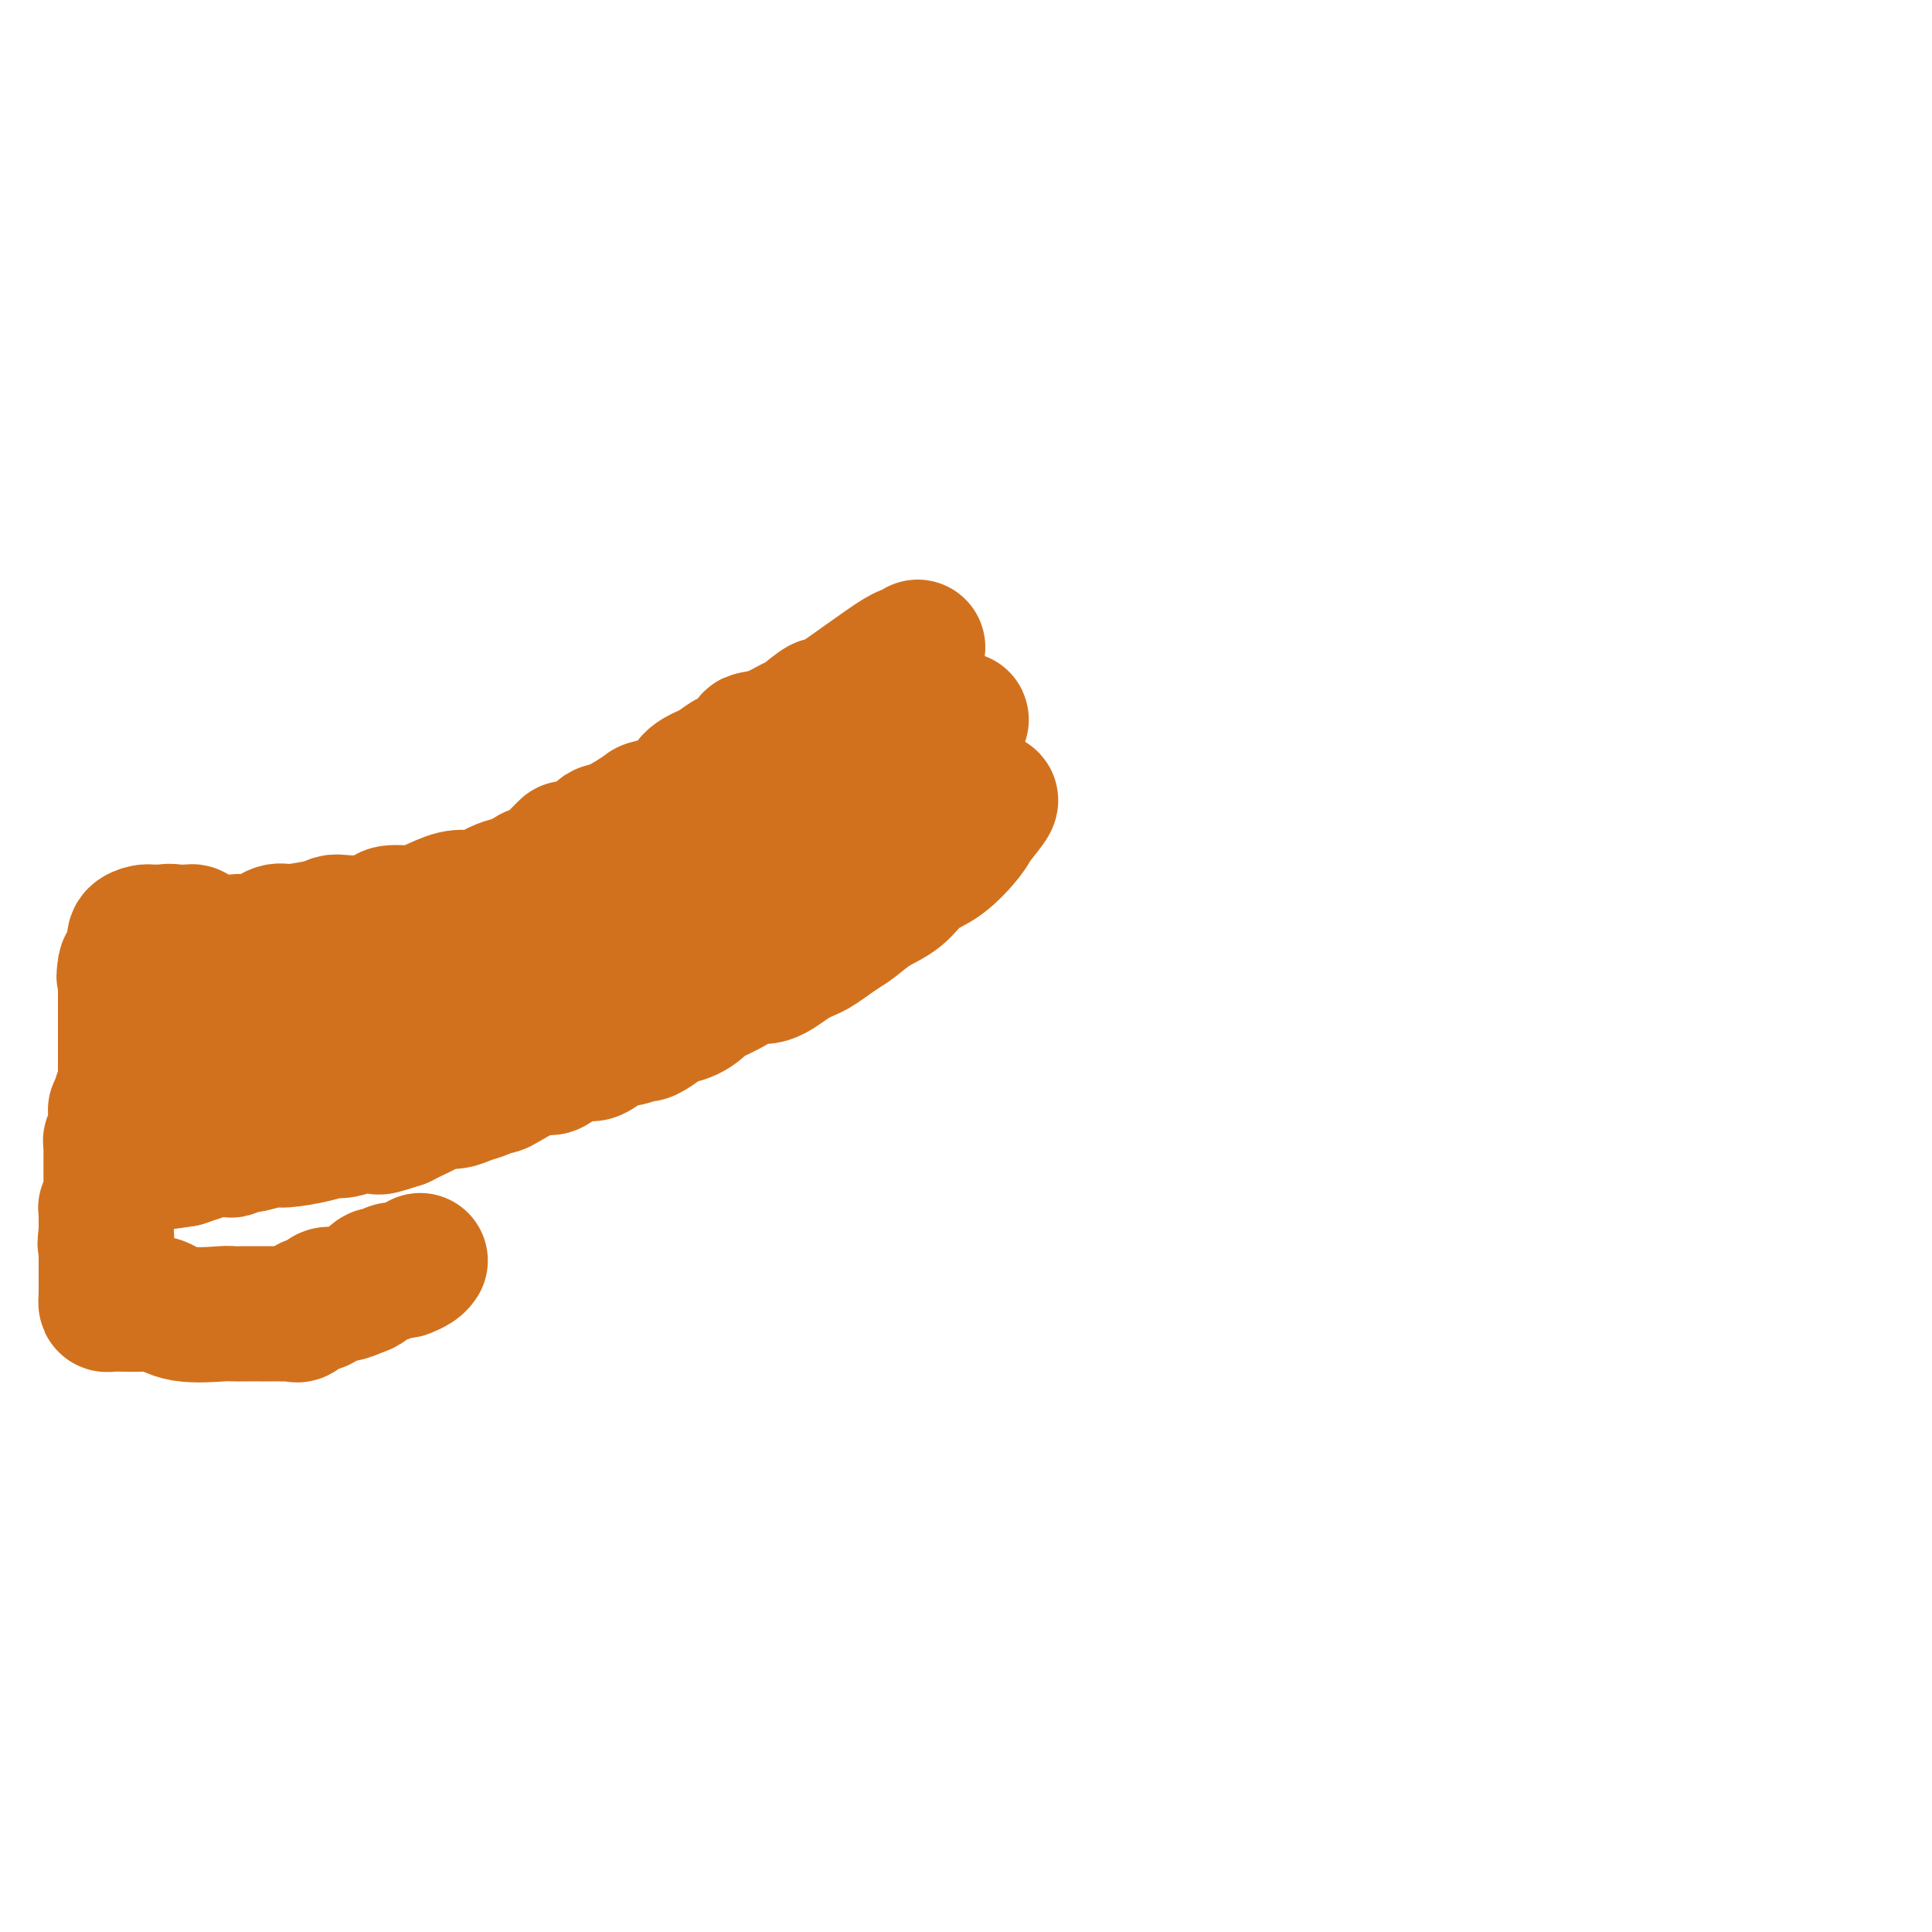 <svg viewBox='0 0 400 400' version='1.1' xmlns='http://www.w3.org/2000/svg' xmlns:xlink='http://www.w3.org/1999/xlink'><g fill='none' stroke='#D2711D' stroke-width='28' stroke-linecap='round' stroke-linejoin='round'><path d='M190,134c-0.997,1.116 -1.994,2.233 -2,2c-0.006,-0.233 0.978,-1.815 -2,0c-2.978,1.815 -9.919,7.029 -13,9c-3.081,1.971 -2.301,0.700 -3,1c-0.699,0.300 -2.878,2.172 -4,3c-1.122,0.828 -1.187,0.612 -2,1c-0.813,0.388 -2.373,1.380 -4,2c-1.627,0.620 -3.322,0.866 -4,1c-0.678,0.134 -0.340,0.154 -1,1c-0.660,0.846 -2.317,2.519 -3,3c-0.683,0.481 -0.391,-0.230 -1,0c-0.609,0.230 -2.118,1.400 -3,2c-0.882,0.600 -1.136,0.631 -2,1c-0.864,0.369 -2.339,1.076 -3,2c-0.661,0.924 -0.510,2.065 -2,3c-1.490,0.935 -4.623,1.664 -6,2c-1.377,0.336 -0.999,0.278 -2,1c-1.001,0.722 -3.382,2.225 -5,3c-1.618,0.775 -2.474,0.824 -3,1c-0.526,0.176 -0.722,0.479 -1,1c-0.278,0.521 -0.639,1.261 -1,2'/><path d='M123,175c-11.627,6.475 -7.193,2.164 -6,1c1.193,-1.164 -0.854,0.820 -2,2c-1.146,1.180 -1.390,1.555 -2,2c-0.610,0.445 -1.585,0.959 -2,1c-0.415,0.041 -0.268,-0.393 -1,0c-0.732,0.393 -2.341,1.611 -3,2c-0.659,0.389 -0.367,-0.053 -1,0c-0.633,0.053 -2.191,0.601 -3,1c-0.809,0.399 -0.870,0.649 -2,1c-1.130,0.351 -3.330,0.802 -4,1c-0.670,0.198 0.188,0.143 0,0c-0.188,-0.143 -1.424,-0.375 -3,0c-1.576,0.375 -3.491,1.358 -5,2c-1.509,0.642 -2.610,0.943 -4,1c-1.390,0.057 -3.068,-0.129 -4,0c-0.932,0.129 -1.117,0.573 -2,1c-0.883,0.427 -2.465,0.836 -4,1c-1.535,0.164 -3.023,0.083 -4,0c-0.977,-0.083 -1.444,-0.168 -2,0c-0.556,0.168 -1.202,0.588 -3,1c-1.798,0.412 -4.748,0.814 -6,1c-1.252,0.186 -0.807,0.155 -1,0c-0.193,-0.155 -1.025,-0.435 -2,0c-0.975,0.435 -2.093,1.583 -3,2c-0.907,0.417 -1.604,0.101 -2,0c-0.396,-0.101 -0.491,0.011 -1,0c-0.509,-0.011 -1.431,-0.146 -2,0c-0.569,0.146 -0.784,0.573 -1,1'/><path d='M48,196c-7.856,1.546 -2.995,0.411 -1,0c1.995,-0.411 1.123,-0.096 1,0c-0.123,0.096 0.504,-0.026 1,0c0.496,0.026 0.861,0.199 3,0c2.139,-0.199 6.050,-0.771 8,-1c1.950,-0.229 1.937,-0.114 2,0c0.063,0.114 0.202,0.227 1,0c0.798,-0.227 2.254,-0.793 3,-1c0.746,-0.207 0.780,-0.056 2,0c1.220,0.056 3.625,0.015 5,0c1.375,-0.015 1.719,-0.004 2,0c0.281,0.004 0.499,0.001 1,0c0.501,-0.001 1.286,-0.000 2,0c0.714,0.000 1.357,0.000 2,0'/><path d='M80,194c5.577,-0.305 3.519,-0.068 3,0c-0.519,0.068 0.502,-0.034 1,0c0.498,0.034 0.475,0.205 2,0c1.525,-0.205 4.598,-0.787 6,-1c1.402,-0.213 1.133,-0.057 1,0c-0.133,0.057 -0.132,0.016 0,0c0.132,-0.016 0.394,-0.008 1,0c0.606,0.008 1.557,0.016 2,0c0.443,-0.016 0.378,-0.057 1,0c0.622,0.057 1.930,0.213 3,0c1.070,-0.213 1.903,-0.796 2,-1c0.097,-0.204 -0.543,-0.029 0,0c0.543,0.029 2.268,-0.087 3,0c0.732,0.087 0.472,0.377 1,0c0.528,-0.377 1.845,-1.421 3,-2c1.155,-0.579 2.149,-0.692 3,-1c0.851,-0.308 1.559,-0.810 3,-1c1.441,-0.190 3.616,-0.068 4,0c0.384,0.068 -1.022,0.082 1,-1c2.022,-1.082 7.472,-3.259 10,-4c2.528,-0.741 2.135,-0.044 2,0c-0.135,0.044 -0.011,-0.564 1,-1c1.011,-0.436 2.911,-0.699 4,-1c1.089,-0.301 1.369,-0.642 2,-1c0.631,-0.358 1.612,-0.735 2,-1c0.388,-0.265 0.181,-0.417 1,-1c0.819,-0.583 2.662,-1.595 4,-2c1.338,-0.405 2.169,-0.202 3,0'/><path d='M149,176c7.078,-2.805 2.774,-1.816 2,-2c-0.774,-0.184 1.983,-1.541 3,-2c1.017,-0.459 0.295,-0.019 1,0c0.705,0.019 2.836,-0.382 4,-1c1.164,-0.618 1.360,-1.452 2,-2c0.640,-0.548 1.725,-0.808 3,-1c1.275,-0.192 2.740,-0.315 4,-1c1.260,-0.685 2.314,-1.930 3,-3c0.686,-1.070 1.005,-1.963 2,-2c0.995,-0.037 2.665,0.783 4,0c1.335,-0.783 2.334,-3.170 3,-4c0.666,-0.830 0.997,-0.105 2,0c1.003,0.105 2.677,-0.410 4,-1c1.323,-0.590 2.294,-1.253 3,-2c0.706,-0.747 1.146,-1.577 2,-2c0.854,-0.423 2.123,-0.438 3,-1c0.877,-0.562 1.363,-1.672 2,-2c0.637,-0.328 1.425,0.125 2,0c0.575,-0.125 0.938,-0.827 1,-1c0.062,-0.173 -0.176,0.184 -1,1c-0.824,0.816 -2.236,2.090 -3,3c-0.764,0.910 -0.882,1.455 -1,2'/><path d='M194,155c-1.141,0.784 -1.493,-0.254 -3,1c-1.507,1.254 -4.171,4.802 -6,6c-1.829,1.198 -2.825,0.047 -3,0c-0.175,-0.047 0.471,1.009 -1,2c-1.471,0.991 -5.059,1.918 -7,3c-1.941,1.082 -2.233,2.318 -3,3c-0.767,0.682 -2.008,0.811 -3,1c-0.992,0.189 -1.736,0.437 -3,1c-1.264,0.563 -3.049,1.439 -4,2c-0.951,0.561 -1.066,0.805 -2,1c-0.934,0.195 -2.685,0.340 -4,1c-1.315,0.660 -2.195,1.836 -4,3c-1.805,1.164 -4.536,2.315 -6,3c-1.464,0.685 -1.660,0.903 -3,1c-1.340,0.097 -3.825,0.072 -5,1c-1.175,0.928 -1.039,2.809 -3,4c-1.961,1.191 -6.017,1.691 -8,2c-1.983,0.309 -1.891,0.425 -3,1c-1.109,0.575 -3.419,1.609 -4,2c-0.581,0.391 0.565,0.140 -3,2c-3.565,1.860 -11.842,5.832 -15,7c-3.158,1.168 -1.198,-0.467 -2,0c-0.802,0.467 -4.366,3.036 -6,4c-1.634,0.964 -1.336,0.322 -2,0c-0.664,-0.322 -2.288,-0.324 -3,0c-0.712,0.324 -0.510,0.973 -1,1c-0.490,0.027 -1.670,-0.570 -3,0c-1.330,0.570 -2.808,2.306 -4,3c-1.192,0.694 -2.096,0.347 -3,0'/><path d='M77,210c-9.097,3.625 -3.341,1.687 -2,1c1.341,-0.687 -1.735,-0.124 -3,0c-1.265,0.124 -0.721,-0.191 -1,0c-0.279,0.191 -1.381,0.888 -2,1c-0.619,0.112 -0.756,-0.362 -1,0c-0.244,0.362 -0.597,1.560 -1,2c-0.403,0.440 -0.857,0.121 -1,0c-0.143,-0.121 0.023,-0.043 0,0c-0.023,0.043 -0.237,0.050 -1,0c-0.763,-0.050 -2.075,-0.157 -3,0c-0.925,0.157 -1.462,0.579 -2,1'/><path d='M60,215c-3.199,0.713 -2.698,-0.006 -3,0c-0.302,0.006 -1.407,0.735 -2,1c-0.593,0.265 -0.673,0.064 -1,0c-0.327,-0.064 -0.900,0.007 -1,0c-0.100,-0.007 0.274,-0.093 0,0c-0.274,0.093 -1.195,0.364 -2,1c-0.805,0.636 -1.493,1.638 -2,2c-0.507,0.362 -0.832,0.083 -1,0c-0.168,-0.083 -0.178,0.029 -1,0c-0.822,-0.029 -2.458,-0.200 -3,0c-0.542,0.200 0.008,0.772 0,1c-0.008,0.228 -0.574,0.114 -1,0c-0.426,-0.114 -0.711,-0.227 -1,0c-0.289,0.227 -0.582,0.793 -1,1c-0.418,0.207 -0.962,0.056 -1,0c-0.038,-0.056 0.429,-0.015 2,0c1.571,0.015 4.247,0.004 6,0c1.753,-0.004 2.583,-0.001 5,0c2.417,0.001 6.420,0.000 9,0c2.580,-0.000 3.737,-0.000 5,0c1.263,0.000 2.631,0.000 4,0'/><path d='M71,221c5.005,-0.000 2.519,-0.000 3,0c0.481,0.000 3.931,0.001 6,0c2.069,-0.001 2.757,-0.004 4,0c1.243,0.004 3.043,0.016 4,0c0.957,-0.016 1.073,-0.061 2,0c0.927,0.061 2.666,0.227 4,0c1.334,-0.227 2.264,-0.848 3,-1c0.736,-0.152 1.279,0.163 2,0c0.721,-0.163 1.621,-0.804 2,-1c0.379,-0.196 0.238,0.055 1,0c0.762,-0.055 2.428,-0.415 4,-1c1.572,-0.585 3.051,-1.396 4,-2c0.949,-0.604 1.369,-1.002 2,-1c0.631,0.002 1.474,0.405 3,0c1.526,-0.405 3.733,-1.616 5,-2c1.267,-0.384 1.592,0.059 2,0c0.408,-0.059 0.898,-0.619 2,-1c1.102,-0.381 2.815,-0.581 4,-1c1.185,-0.419 1.843,-1.057 2,-1c0.157,0.057 -0.187,0.808 2,0c2.187,-0.808 6.905,-3.174 9,-4c2.095,-0.826 1.566,-0.113 2,0c0.434,0.113 1.832,-0.376 3,-1c1.168,-0.624 2.106,-1.383 3,-2c0.894,-0.617 1.745,-1.093 2,-1c0.255,0.093 -0.085,0.756 1,0c1.085,-0.756 3.596,-2.930 5,-4c1.404,-1.070 1.702,-1.035 2,-1'/><path d='M159,197c2.315,-1.367 1.601,-0.784 2,-1c0.399,-0.216 1.910,-1.231 3,-2c1.090,-0.769 1.758,-1.293 3,-2c1.242,-0.707 3.057,-1.597 4,-2c0.943,-0.403 1.012,-0.320 2,-1c0.988,-0.680 2.894,-2.122 4,-3c1.106,-0.878 1.410,-1.192 2,-2c0.590,-0.808 1.465,-2.112 3,-3c1.535,-0.888 3.728,-1.362 5,-2c1.272,-0.638 1.621,-1.441 2,-2c0.379,-0.559 0.788,-0.875 2,-2c1.212,-1.125 3.227,-3.061 5,-4c1.773,-0.939 3.305,-0.882 4,-1c0.695,-0.118 0.554,-0.411 1,-1c0.446,-0.589 1.479,-1.475 2,-2c0.521,-0.525 0.532,-0.688 1,-1c0.468,-0.312 1.395,-0.773 1,0c-0.395,0.773 -2.113,2.780 -3,4c-0.887,1.220 -0.943,1.652 -2,3c-1.057,1.348 -3.115,3.611 -5,5c-1.885,1.389 -3.596,1.905 -5,3c-1.404,1.095 -2.500,2.768 -4,4c-1.500,1.232 -3.404,2.024 -5,3c-1.596,0.976 -2.885,2.136 -4,3c-1.115,0.864 -2.058,1.432 -3,2'/><path d='M174,193c-4.430,3.155 -5.007,3.544 -6,4c-0.993,0.456 -2.404,0.981 -4,2c-1.596,1.019 -3.378,2.534 -5,3c-1.622,0.466 -3.083,-0.117 -4,0c-0.917,0.117 -1.290,0.935 -3,2c-1.710,1.065 -4.756,2.378 -6,3c-1.244,0.622 -0.684,0.553 -1,1c-0.316,0.447 -1.508,1.411 -3,2c-1.492,0.589 -3.285,0.803 -4,1c-0.715,0.197 -0.352,0.378 -1,1c-0.648,0.622 -2.308,1.685 -3,2c-0.692,0.315 -0.416,-0.118 -1,0c-0.584,0.118 -2.027,0.788 -3,1c-0.973,0.212 -1.474,-0.033 -2,0c-0.526,0.033 -1.075,0.343 -2,1c-0.925,0.657 -2.225,1.662 -3,2c-0.775,0.338 -1.023,0.010 -2,0c-0.977,-0.010 -2.682,0.299 -4,1c-1.318,0.701 -2.251,1.795 -3,2c-0.749,0.205 -1.316,-0.478 -3,0c-1.684,0.478 -4.485,2.117 -6,3c-1.515,0.883 -1.745,1.011 -2,1c-0.255,-0.011 -0.534,-0.161 -1,0c-0.466,0.161 -1.120,0.634 -2,1c-0.880,0.366 -1.986,0.627 -3,1c-1.014,0.373 -1.935,0.860 -3,1c-1.065,0.140 -2.275,-0.065 -3,0c-0.725,0.065 -0.964,0.402 -2,1c-1.036,0.598 -2.867,1.457 -4,2c-1.133,0.543 -1.566,0.772 -2,1'/><path d='M83,232c-8.194,2.719 -3.177,0.518 -2,0c1.177,-0.518 -1.484,0.649 -3,1c-1.516,0.351 -1.887,-0.112 -3,0c-1.113,0.112 -2.967,0.800 -4,1c-1.033,0.200 -1.243,-0.086 -2,0c-0.757,0.086 -2.061,0.545 -4,1c-1.939,0.455 -4.513,0.907 -6,1c-1.487,0.093 -1.887,-0.172 -3,0c-1.113,0.172 -2.939,0.782 -4,1c-1.061,0.218 -1.358,0.044 -2,0c-0.642,-0.044 -1.629,0.041 -2,0c-0.371,-0.041 -0.125,-0.208 0,0c0.125,0.208 0.130,0.791 0,1c-0.130,0.209 -0.394,0.045 -1,0c-0.606,-0.045 -1.554,0.029 -2,0c-0.446,-0.029 -0.389,-0.162 -1,0c-0.611,0.162 -1.889,0.618 -3,1c-1.111,0.382 -2.056,0.691 -3,1'/><path d='M38,240c-7.592,1.237 -4.073,0.328 -3,0c1.073,-0.328 -0.301,-0.077 -1,0c-0.699,0.077 -0.723,-0.021 -1,0c-0.277,0.021 -0.806,0.160 -1,0c-0.194,-0.160 -0.052,-0.620 0,-1c0.052,-0.380 0.015,-0.680 0,-1c-0.015,-0.320 -0.007,-0.660 0,-1'/><path d='M32,237c0.259,-0.663 0.907,-0.821 1,-1c0.093,-0.179 -0.367,-0.380 0,-1c0.367,-0.620 1.563,-1.657 2,-2c0.437,-0.343 0.116,0.010 0,0c-0.116,-0.010 -0.027,-0.384 0,-1c0.027,-0.616 -0.007,-1.475 0,-2c0.007,-0.525 0.055,-0.718 0,-1c-0.055,-0.282 -0.212,-0.654 0,-1c0.212,-0.346 0.793,-0.667 1,-1c0.207,-0.333 0.040,-0.679 0,-1c-0.040,-0.321 0.046,-0.618 0,-1c-0.046,-0.382 -0.222,-0.849 0,-1c0.222,-0.151 0.844,0.014 1,0c0.156,-0.014 -0.154,-0.207 0,-1c0.154,-0.793 0.772,-2.187 1,-3c0.228,-0.813 0.065,-1.045 0,-1c-0.065,0.045 -0.031,0.367 0,0c0.031,-0.367 0.061,-1.424 0,-2c-0.061,-0.576 -0.212,-0.670 0,-1c0.212,-0.330 0.788,-0.897 1,-1c0.212,-0.103 0.061,0.256 0,0c-0.061,-0.256 -0.030,-1.128 0,-2'/><path d='M39,213c1.084,-3.883 0.294,-1.591 0,-1c-0.294,0.591 -0.093,-0.520 0,-1c0.093,-0.480 0.077,-0.331 0,-1c-0.077,-0.669 -0.217,-2.158 0,-3c0.217,-0.842 0.790,-1.036 1,-1c0.210,0.036 0.056,0.304 0,0c-0.056,-0.304 -0.015,-1.180 0,-2c0.015,-0.820 0.004,-1.583 0,-2c-0.004,-0.417 -0.001,-0.489 0,-1c0.001,-0.511 0.000,-1.460 0,-2c-0.000,-0.540 -0.000,-0.669 0,-1c0.000,-0.331 -0.000,-0.862 0,-1c0.000,-0.138 0.001,0.117 0,0c-0.001,-0.117 -0.003,-0.606 0,-1c0.003,-0.394 0.013,-0.694 0,-1c-0.013,-0.306 -0.048,-0.618 0,-1c0.048,-0.382 0.178,-0.834 0,-1c-0.178,-0.166 -0.663,-0.045 -1,0c-0.337,0.045 -0.525,0.013 -1,0c-0.475,-0.013 -1.238,-0.006 -2,0'/><path d='M36,193c-1.024,-0.310 -1.582,-0.084 -2,0c-0.418,0.084 -0.694,0.024 -1,0c-0.306,-0.024 -0.642,-0.014 -1,0c-0.358,0.014 -0.737,0.032 -1,0c-0.263,-0.032 -0.409,-0.116 -1,0c-0.591,0.116 -1.625,0.430 -2,1c-0.375,0.570 -0.090,1.396 0,2c0.090,0.604 -0.015,0.988 0,1c0.015,0.012 0.148,-0.347 0,0c-0.148,0.347 -0.578,1.401 -1,2c-0.422,0.599 -0.835,0.743 -1,1c-0.165,0.257 -0.083,0.629 0,1'/><path d='M26,201c-0.619,1.477 -0.166,1.169 0,1c0.166,-0.169 0.044,-0.199 0,0c-0.044,0.199 -0.012,0.626 0,1c0.012,0.374 0.003,0.696 0,1c-0.003,0.304 -0.001,0.592 0,1c0.001,0.408 0.000,0.938 0,1c-0.000,0.062 -0.000,-0.345 0,0c0.000,0.345 0.000,1.440 0,2c-0.000,0.560 -0.000,0.585 0,1c0.000,0.415 0.000,1.221 0,2c-0.000,0.779 -0.000,1.531 0,2c0.000,0.469 0.000,0.654 0,1c-0.000,0.346 -0.000,0.853 0,1c0.000,0.147 0.000,-0.067 0,0c-0.000,0.067 -0.000,0.416 0,1c0.000,0.584 0.000,1.403 0,2c-0.000,0.597 -0.000,0.972 0,1c0.000,0.028 0.001,-0.292 0,0c-0.001,0.292 -0.004,1.195 0,2c0.004,0.805 0.015,1.511 0,2c-0.015,0.489 -0.056,0.760 0,1c0.056,0.240 0.207,0.449 0,1c-0.207,0.551 -0.774,1.443 -1,2c-0.226,0.557 -0.113,0.778 0,1'/><path d='M25,228c-0.381,4.598 -0.834,2.594 -1,2c-0.166,-0.594 -0.043,0.223 0,1c0.043,0.777 0.008,1.514 0,2c-0.008,0.486 0.012,0.722 0,1c-0.012,0.278 -0.056,0.599 0,1c0.056,0.401 0.211,0.881 0,1c-0.211,0.119 -0.789,-0.123 -1,0c-0.211,0.123 -0.057,0.612 0,1c0.057,0.388 0.015,0.677 0,1c-0.015,0.323 -0.004,0.682 0,1c0.004,0.318 0.001,0.595 0,1c-0.001,0.405 -0.000,0.940 0,1c0.000,0.060 -0.000,-0.353 0,0c0.000,0.353 0.001,1.473 0,2c-0.001,0.527 -0.004,0.460 0,1c0.004,0.540 0.015,1.685 0,2c-0.015,0.315 -0.057,-0.201 0,0c0.057,0.201 0.211,1.119 0,2c-0.211,0.881 -0.789,1.724 -1,2c-0.211,0.276 -0.057,-0.014 0,0c0.057,0.014 0.015,0.332 0,1c-0.015,0.668 -0.004,1.684 0,2c0.004,0.316 0.001,-0.069 0,0c-0.001,0.069 -0.000,0.591 0,1c0.000,0.409 0.000,0.704 0,1'/><path d='M22,255c-0.464,4.300 -0.124,1.551 0,1c0.124,-0.551 0.033,1.095 0,2c-0.033,0.905 -0.009,1.070 0,1c0.009,-0.070 0.002,-0.374 0,0c-0.002,0.374 -0.001,1.428 0,2c0.001,0.572 0.000,0.664 0,1c-0.000,0.336 -0.000,0.916 0,1c0.000,0.084 0.000,-0.328 0,0c-0.000,0.328 -0.000,1.394 0,2c0.000,0.606 0.000,0.750 0,1c-0.000,0.250 -0.000,0.606 0,1c0.000,0.394 0.000,0.827 0,1c-0.000,0.173 -0.000,0.087 0,0'/><path d='M22,268c-0.085,2.455 -0.299,2.094 1,2c1.299,-0.094 4.111,0.080 6,0c1.889,-0.080 2.854,-0.414 4,0c1.146,0.414 2.471,1.575 5,2c2.529,0.425 6.260,0.114 8,0c1.740,-0.114 1.488,-0.031 2,0c0.512,0.031 1.787,0.008 3,0c1.213,-0.008 2.366,-0.002 3,0c0.634,0.002 0.751,0.001 1,0c0.249,-0.001 0.630,-0.001 1,0c0.370,0.001 0.728,0.002 1,0c0.272,-0.002 0.457,-0.008 1,0c0.543,0.008 1.445,0.031 2,0c0.555,-0.031 0.765,-0.116 1,0c0.235,0.116 0.495,0.433 1,0c0.505,-0.433 1.254,-1.618 2,-2c0.746,-0.382 1.488,0.038 2,0c0.512,-0.038 0.795,-0.534 1,-1c0.205,-0.466 0.334,-0.903 1,-1c0.666,-0.097 1.870,0.147 3,0c1.130,-0.147 2.185,-0.684 3,-1c0.815,-0.316 1.388,-0.411 2,-1c0.612,-0.589 1.262,-1.674 2,-2c0.738,-0.326 1.563,0.106 2,0c0.437,-0.106 0.484,-0.749 1,-1c0.516,-0.251 1.499,-0.108 2,0c0.501,0.108 0.519,0.183 1,0c0.481,-0.183 1.423,-0.624 2,-1c0.577,-0.376 0.788,-0.688 1,-1'/></g>
</svg>